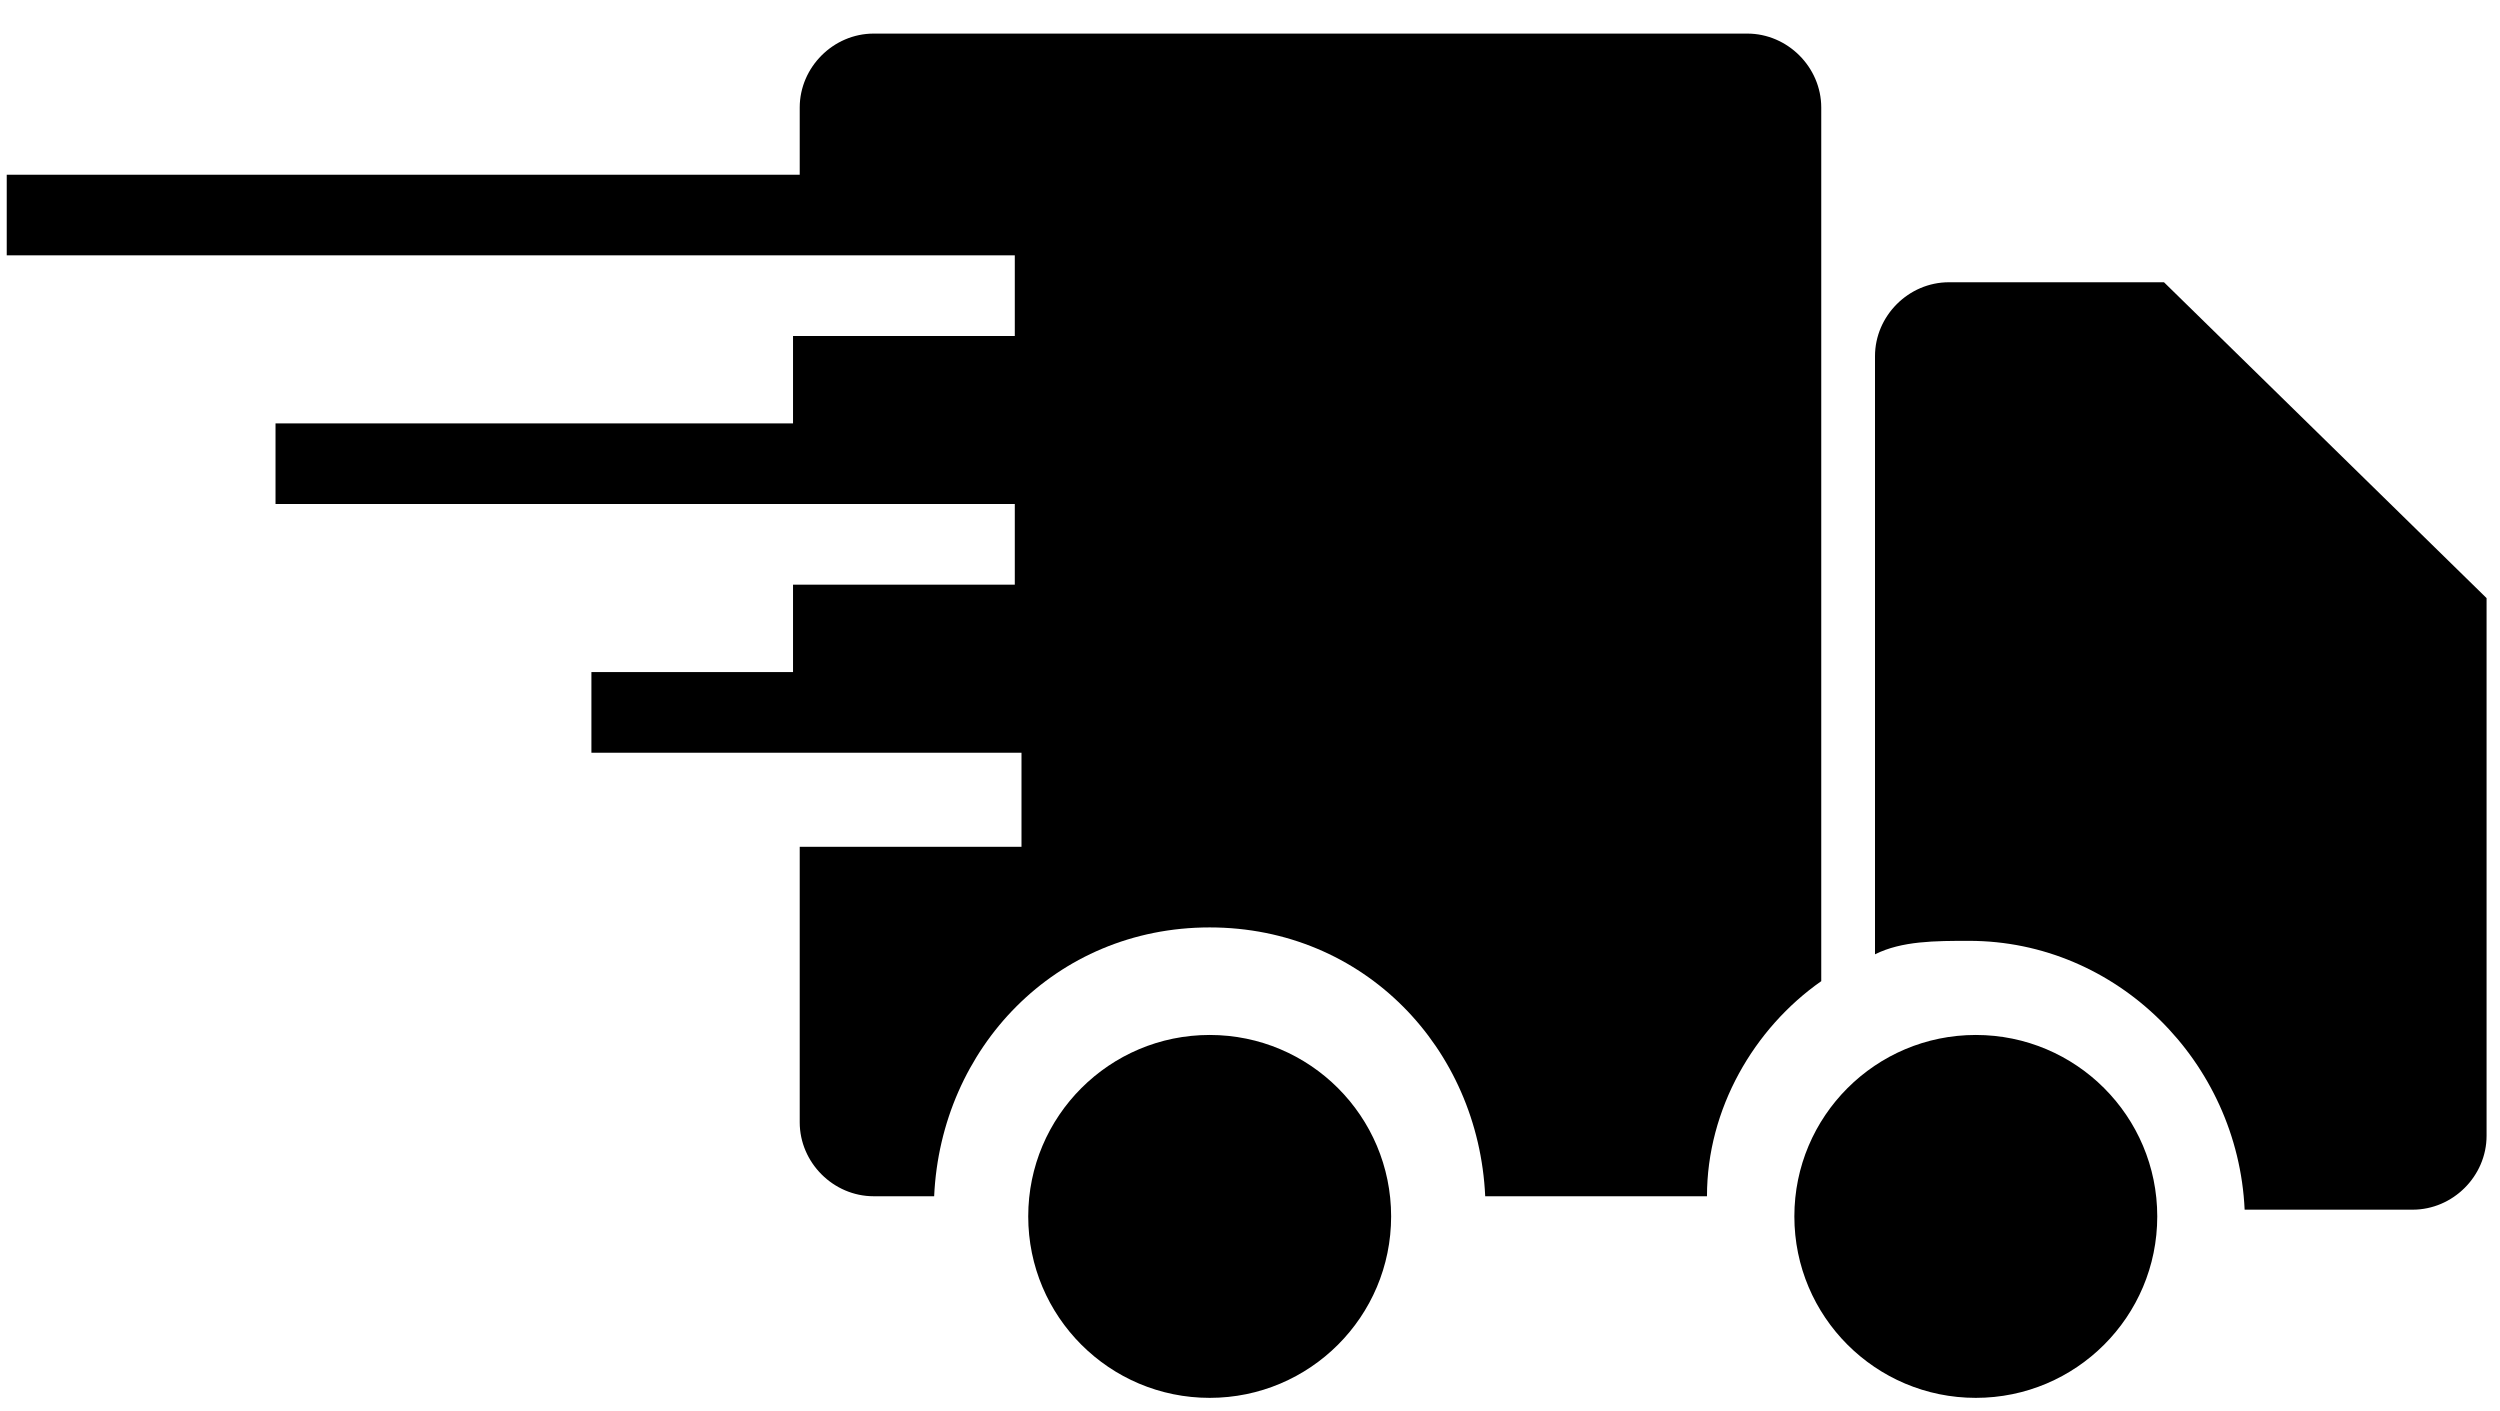 <?xml version="1.0" encoding="UTF-8"?>
<svg width="62px" height="35px" viewBox="0 0 62 35" version="1.1" xmlns="http://www.w3.org/2000/svg" xmlns:xlink="http://www.w3.org/1999/xlink">
    <!-- Generator: Sketch 50 (54983) - http://www.bohemiancoding.com/sketch -->
    <title>Shipping Icon_Black</title>
    <desc>Created with Sketch.</desc>
    <defs></defs>
    <g id="Page-Templates" stroke="none" stroke-width="1" fill="none" fill-rule="evenodd">
        <g id="Desktop-#10---CS-#1" transform="translate(-689, -479)" fill="#000000" fill-rule="nonzero">
            <g id="Customer-Service" transform="translate(238, 416)">
                <g id="Shipping-Icon_Black" transform="translate(450, 63)">
                    <g id="Group" transform="translate(1, 0)">
                        <circle id="Oval" cx="30" cy="30.167" r="4.5"></circle>
                        <circle id="Oval" cx="49" cy="30.167" r="4.5"></circle>
                        <path d="M25.333,19 L25.333,21 L19.833,21 L19.833,27.833 C19.833,28.833 20.667,29.667 21.667,29.667 L23.167,29.667 C23.333,26 26.167,23 30,23 C33.833,23 36.667,26 36.833,29.667 L42.333,29.667 C42.333,27.5 43.5,25.5 45.167,24.333 L45.167,2.667 C45.167,1.667 44.333,0.833 43.333,0.833 L21.667,0.833 C20.667,0.833 19.833,1.667 19.833,2.667 L19.833,4.333 L0.167,4.333 L0.167,6.333 L25.167,6.333 L25.167,8.333 L19.667,8.333 L19.667,10.5 L6.833,10.5 L6.833,12.5 L25.167,12.5 L25.167,14.5 L19.667,14.5 L19.667,16.667 L14.667,16.667 L14.667,18.667 L25.333,18.667 L25.333,19 Z" id="Shape"></path>
                        <path d="M53.667,7 L48.333,7 C47.333,7 46.5,7.833 46.5,8.833 L46.5,23.667 C47.167,23.333 48,23.333 48.833,23.333 C52.5,23.333 55.5,26.333 55.667,30 L59.833,30 C60.833,30 61.667,29.167 61.667,28.167 L61.667,14.833 L53.667,7 Z" id="Shape"></path>
                    </g>
                </g>
            </g>
        </g>
    </g>
</svg>